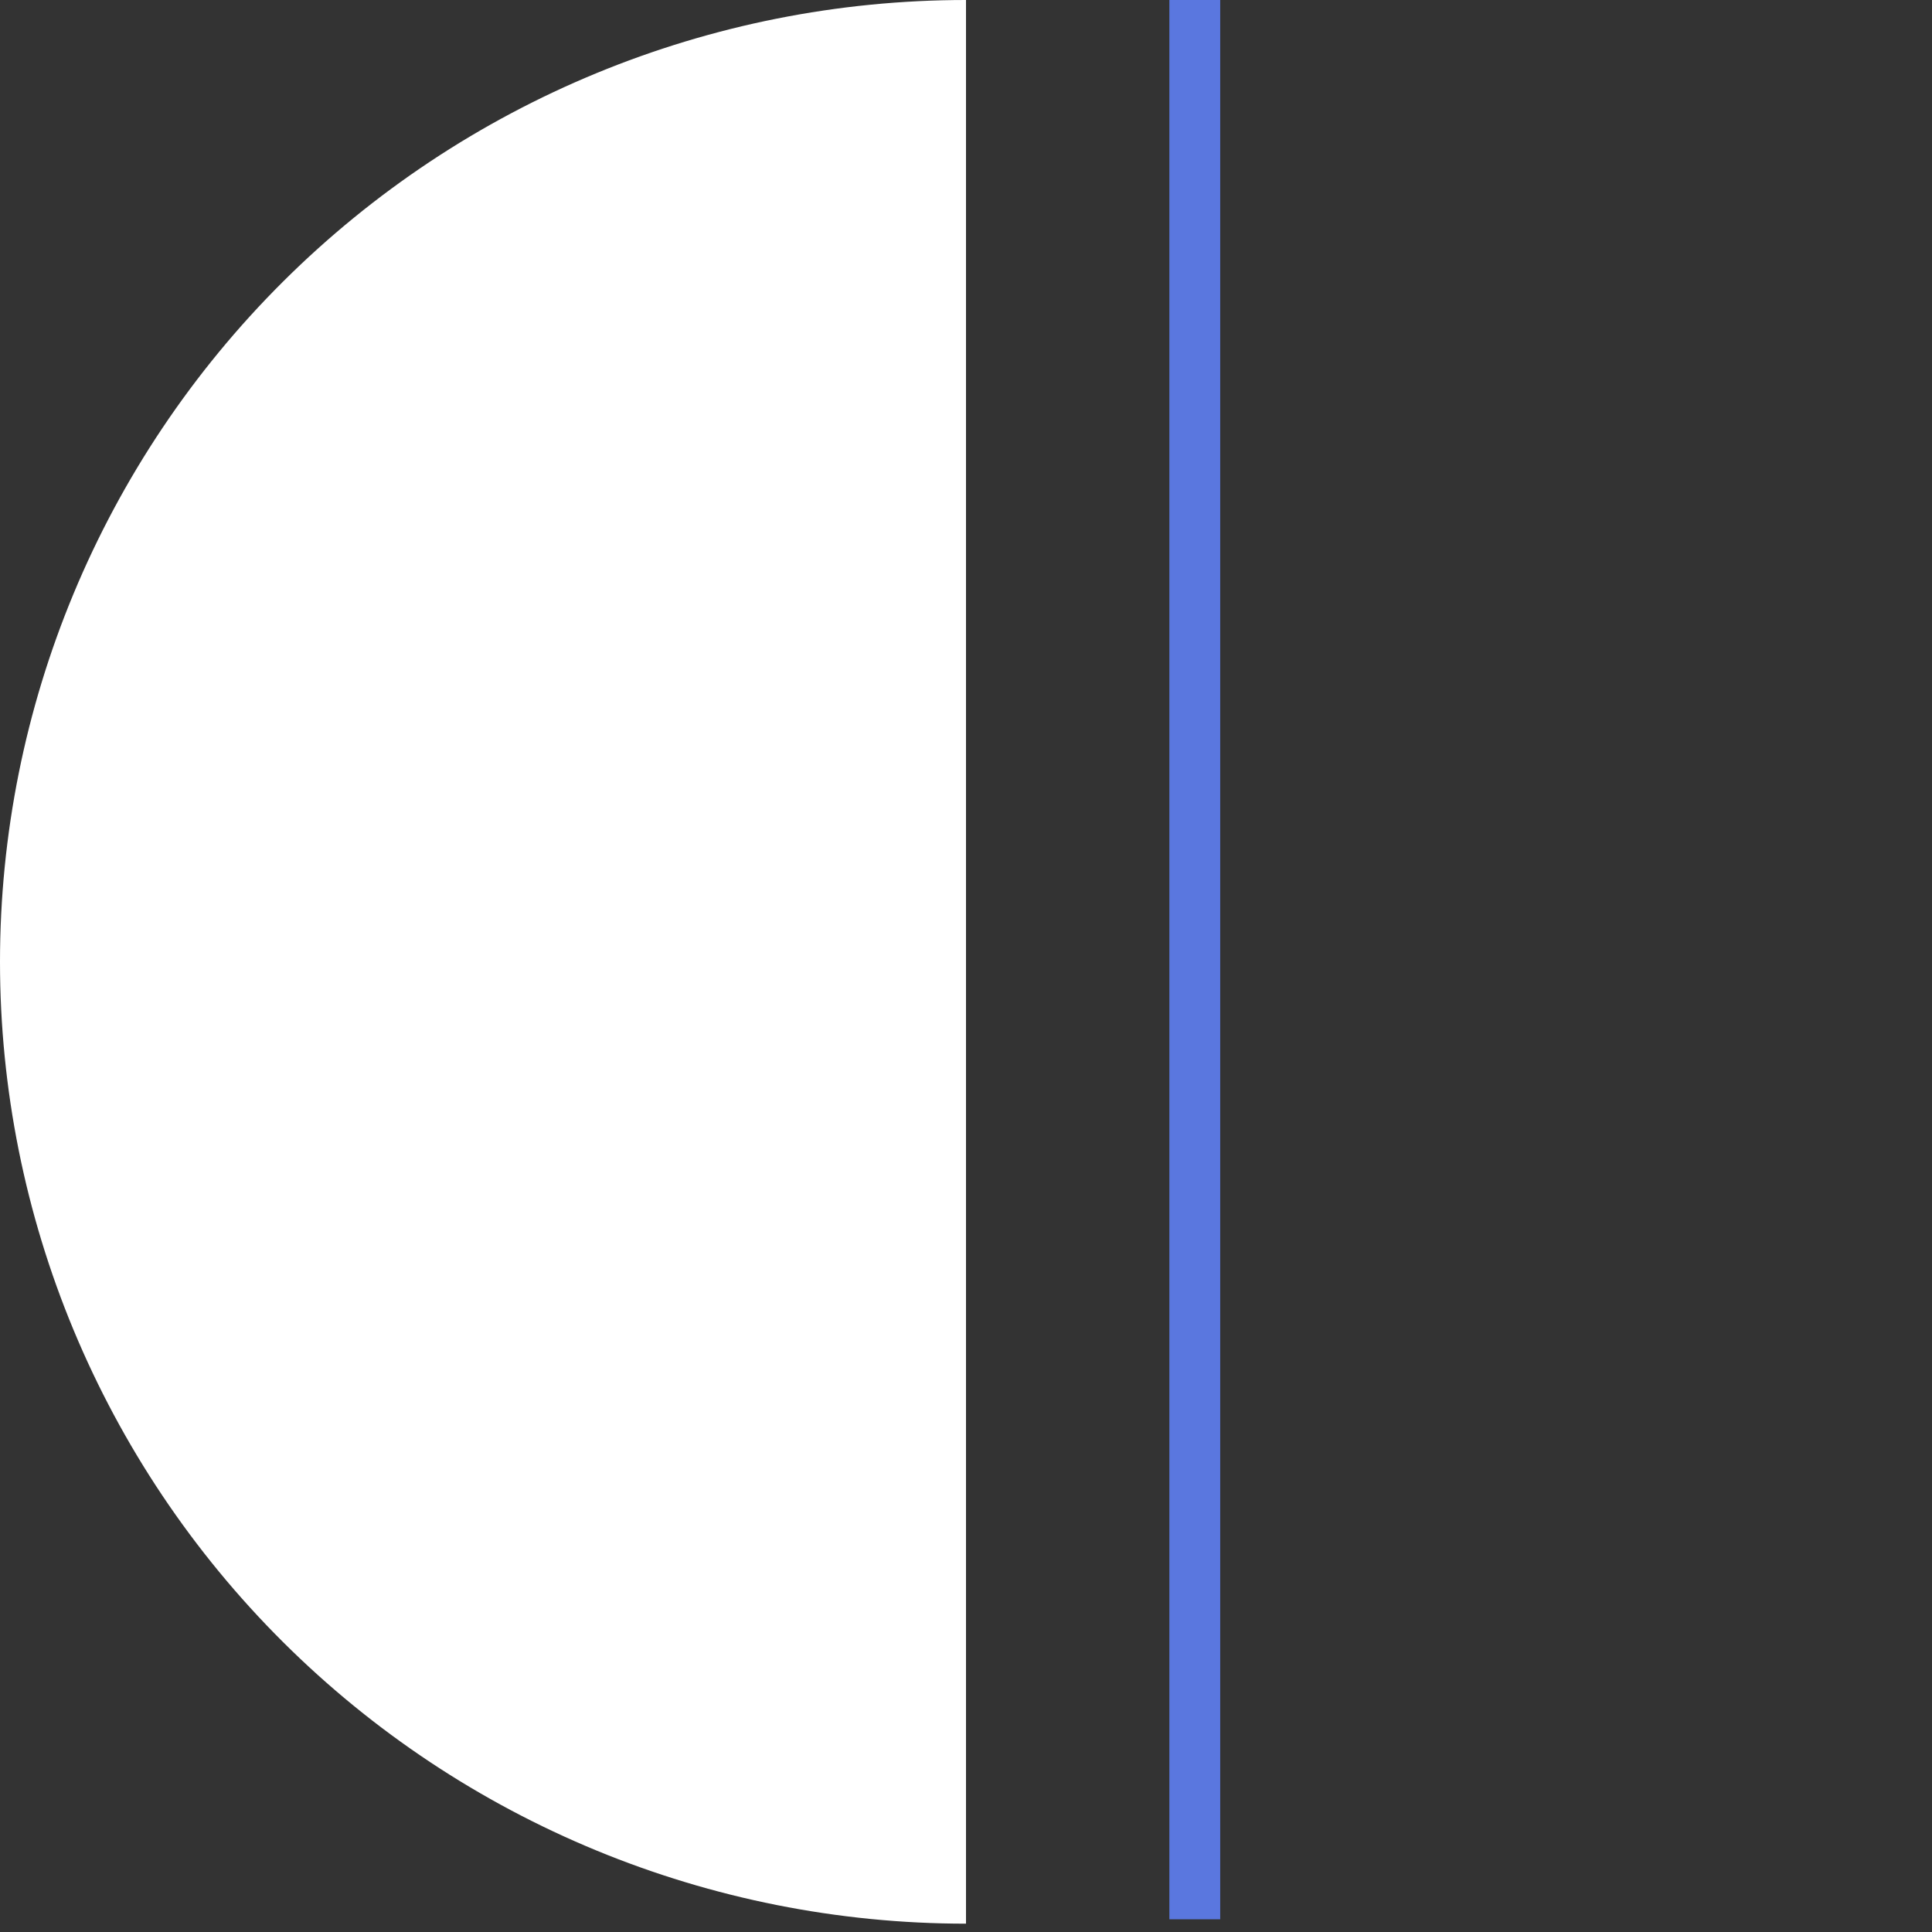 <?xml version="1.0" encoding="UTF-8"?> <svg xmlns="http://www.w3.org/2000/svg" width="152" height="152" viewBox="0 0 152 152" fill="none"><rect x="0" y="0" width="152" height="152" fill="#333333" stroke="none"/> <path d="M76 -9.15527e-05C55.843 -9.15527e-05 36.513 7.973 22.26 22.164C8.007 36.355 1.52177e-06 55.603 0 75.672C-1.52177e-06 95.742 8.007 114.989 22.26 129.181C36.513 143.372 55.843 151.345 76 151.345L76 75.672L76 -9.15527e-05Z" fill="white"></path> <line x1="94" x2="94" y2="151" stroke="#5A77DF" stroke-width="4"></line> </svg> 
